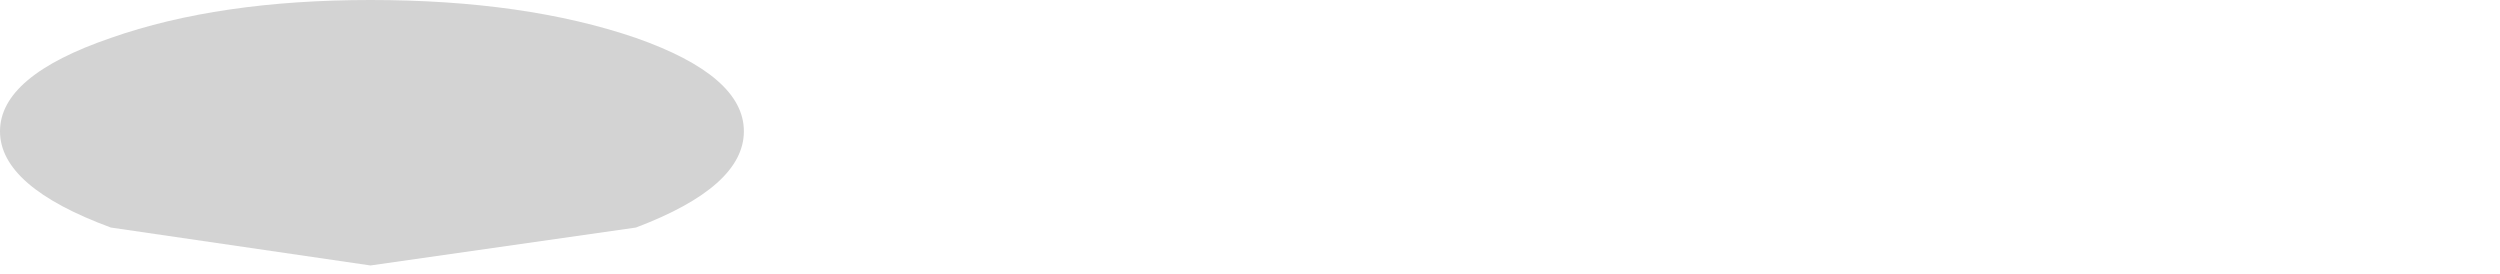 <?xml version="1.0" encoding="UTF-8" standalone="no"?>
<svg xmlns:xlink="http://www.w3.org/1999/xlink" height="4.7px" width="42.85px" xmlns="http://www.w3.org/2000/svg">
  <g transform="matrix(1.0, 0.0, 0.0, 1.0, 36.0, -49.5)">
    <path d="M-36.0 51.75 Q-36.0 52.7 -34.1 53.4 L-29.65 54.05 -25.1 53.4 Q-23.25 52.7 -23.25 51.75 -23.25 50.8 -25.1 50.15 -27.0 49.5 -29.65 49.5 -32.25 49.5 -34.1 50.15 -36.0 50.8 -36.0 51.75" fill="#000000" fill-opacity="0.173" fill-rule="evenodd" stroke="none">
      <animate attributeName="fill" dur="2s" repeatCount="indefinite" values="#000000;#000001"/>
      <animate attributeName="fill-opacity" dur="2s" repeatCount="indefinite" values="0.173;0.173"/>
      <animate attributeName="d" dur="2s" repeatCount="indefinite" values="M-36.0 51.75 Q-36.0 52.7 -34.1 53.4 L-29.65 54.05 -25.1 53.4 Q-23.25 52.7 -23.25 51.75 -23.25 50.8 -25.1 50.15 -27.0 49.5 -29.65 49.5 -32.25 49.5 -34.1 50.15 -36.0 50.8 -36.0 51.75;M-5.9 51.9 Q-5.9 52.85 -4.0 53.55 L0.45 54.2 5.0 53.55 Q6.85 52.85 6.85 51.9 6.85 50.95 5.0 50.3 3.1 49.65 0.45 49.65 -2.15 49.65 -4.0 50.3 -5.9 50.95 -5.9 51.9"/>
    </path>
    <path d="M-36.0 51.75 Q-36.0 50.8 -34.1 50.15 -32.25 49.5 -29.65 49.5 -27.0 49.5 -25.1 50.15 -23.25 50.8 -23.25 51.75 -23.25 52.7 -25.1 53.4 L-29.65 54.05 -34.1 53.4 Q-36.0 52.7 -36.0 51.75" fill="none" stroke="#000000" stroke-linecap="round" stroke-linejoin="round" stroke-opacity="0.0" stroke-width="1.0">
      <animate attributeName="stroke" dur="2s" repeatCount="indefinite" values="#000000;#000001"/>
      <animate attributeName="stroke-width" dur="2s" repeatCount="indefinite" values="0.0;0.0"/>
      <animate attributeName="fill-opacity" dur="2s" repeatCount="indefinite" values="0.0;0.0"/>
      <animate attributeName="d" dur="2s" repeatCount="indefinite" values="M-36.0 51.75 Q-36.0 50.8 -34.1 50.15 -32.25 49.5 -29.65 49.5 -27.0 49.5 -25.1 50.15 -23.25 50.8 -23.25 51.75 -23.25 52.7 -25.1 53.4 L-29.65 54.05 -34.1 53.4 Q-36.0 52.7 -36.0 51.75;M-5.9 51.9 Q-5.9 50.95 -4.0 50.3 -2.15 49.65 0.45 49.65 3.1 49.65 5.0 50.3 6.85 50.95 6.85 51.9 6.85 52.85 5.0 53.55 L0.45 54.2 -4.0 53.55 Q-5.9 52.85 -5.9 51.9"/>
    </path>
  </g>
</svg>
